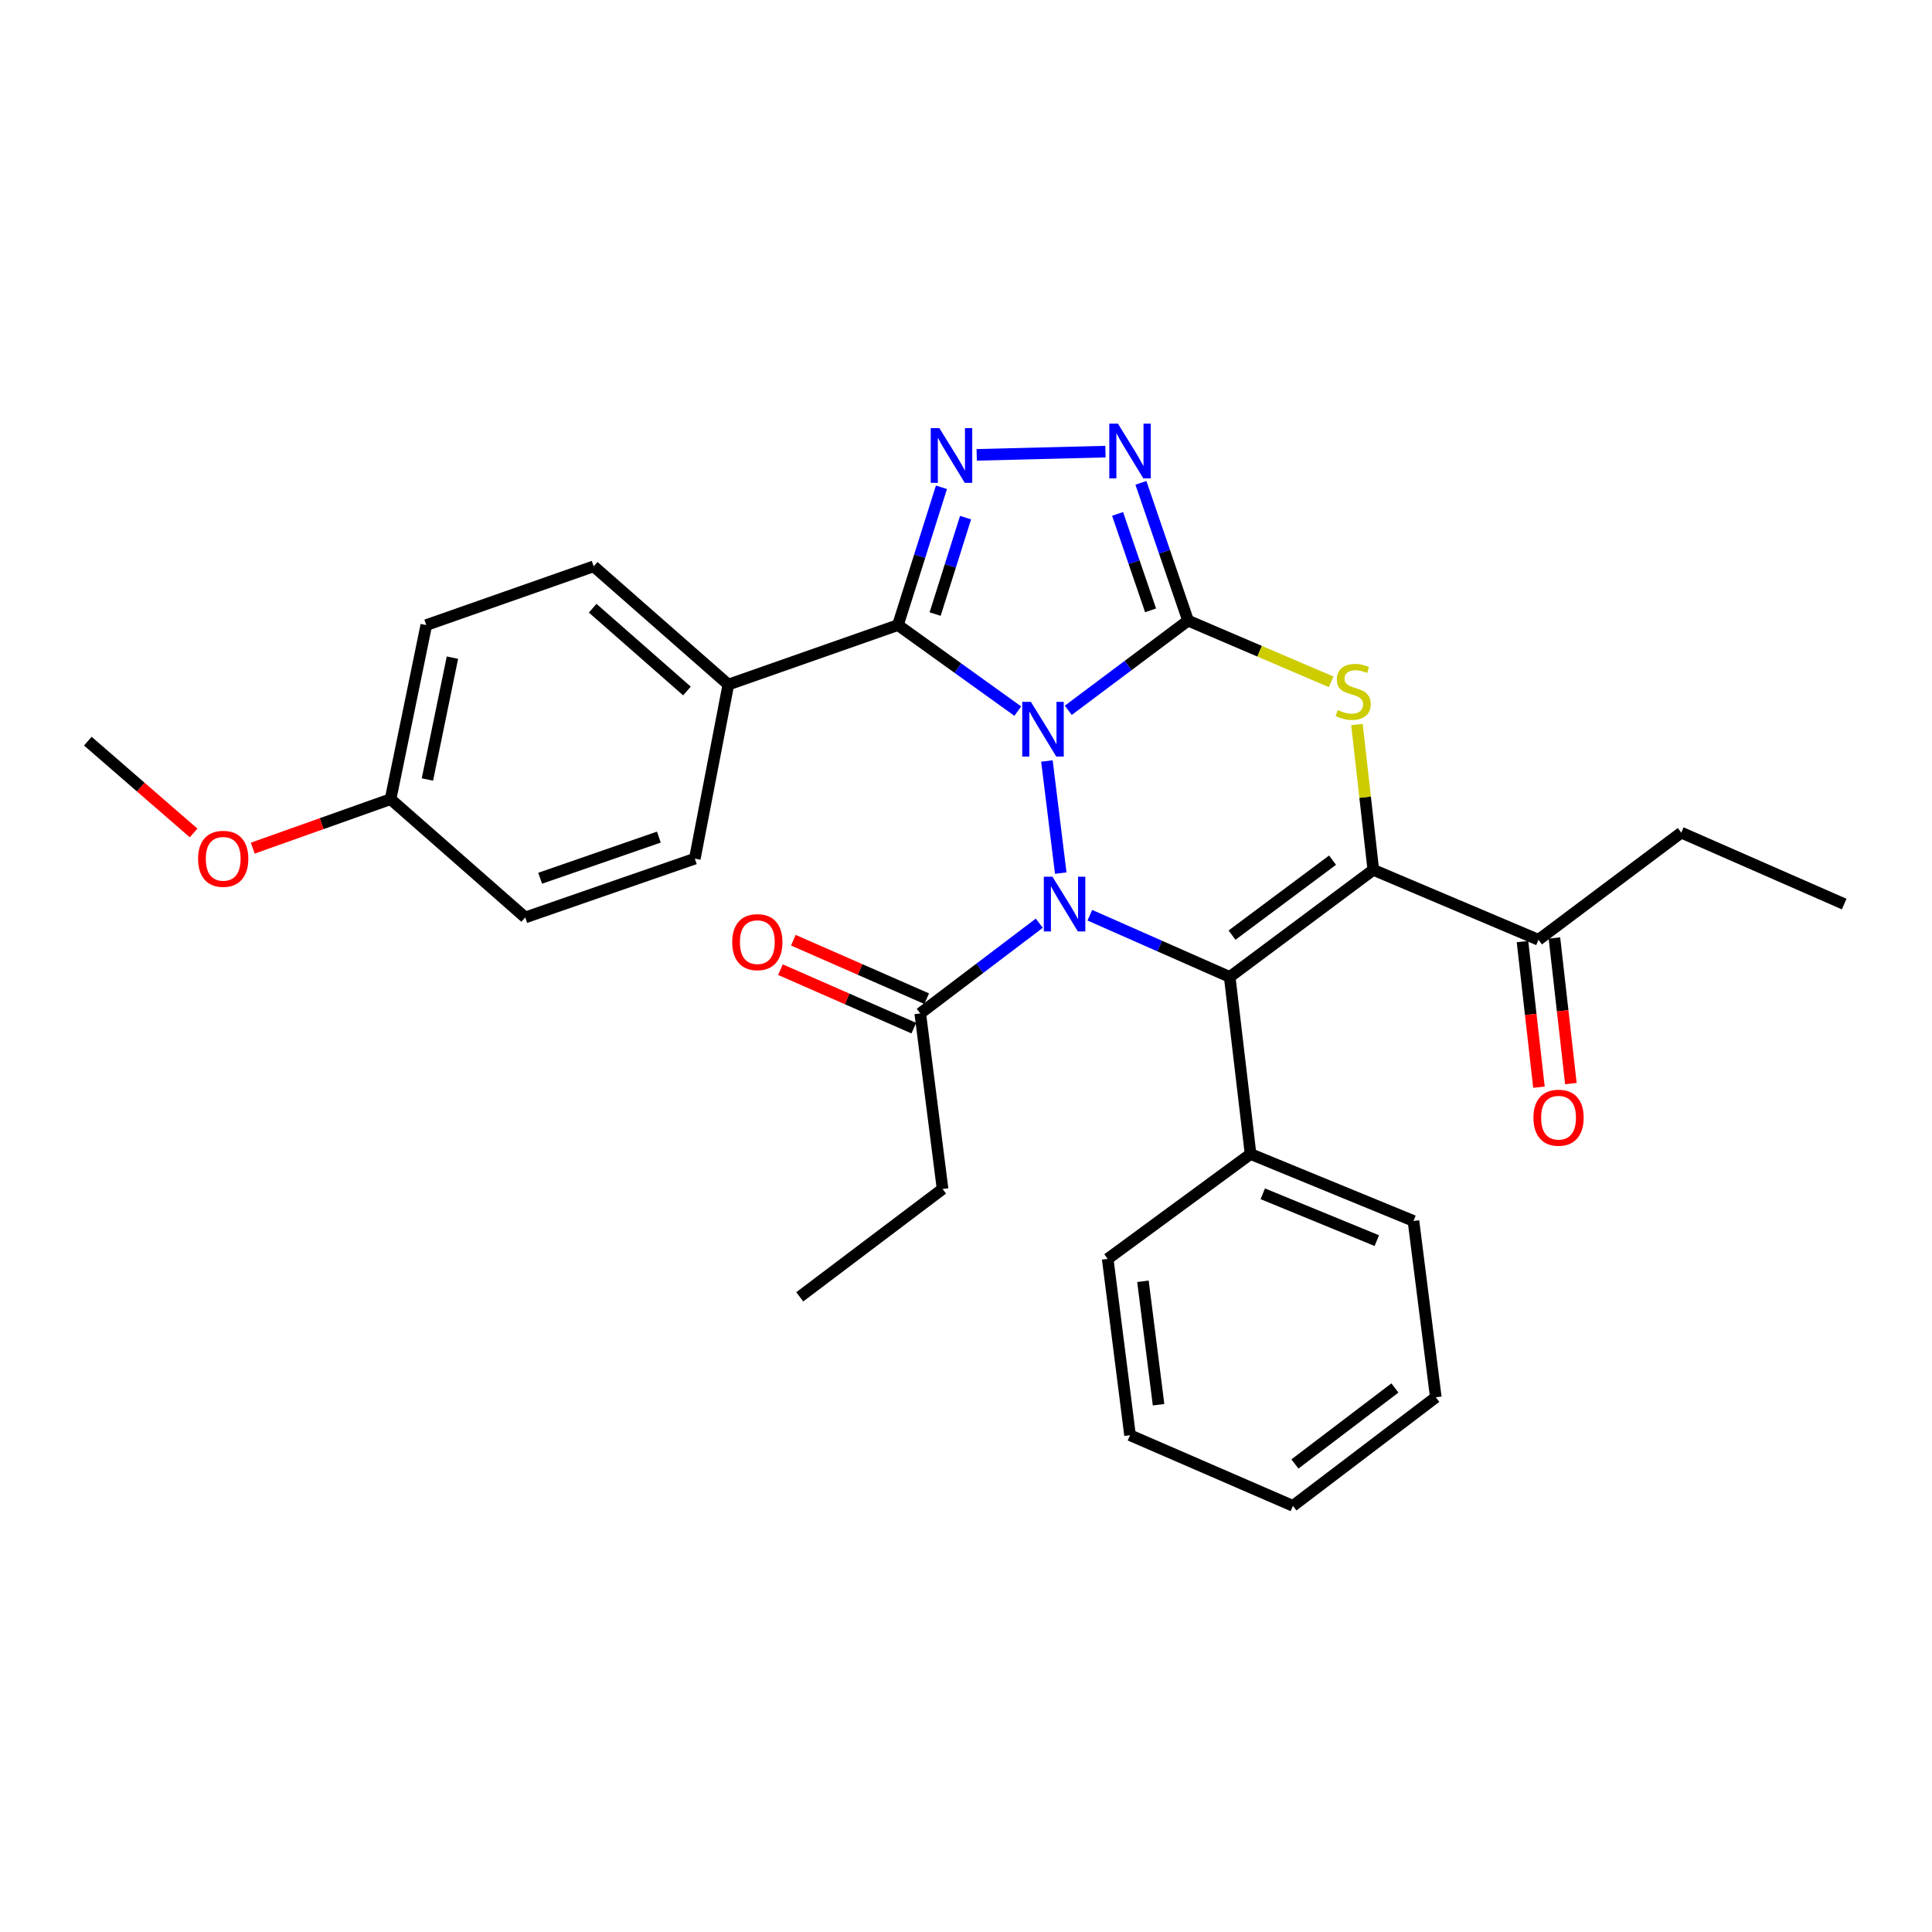 <?xml version='1.0' encoding='iso-8859-1'?>
<svg version='1.1' baseProfile='full'
              xmlns='http://www.w3.org/2000/svg'
                      xmlns:rdkit='http://www.rdkit.org/xml'
                      xmlns:xlink='http://www.w3.org/1999/xlink'
                  xml:space='preserve'
width='1000px' height='1000px' viewBox='0 0 1000 1000'>
<!-- END OF HEADER -->
<rect style='opacity:1.0;fill:#FFFFFF;stroke:none' width='1000' height='1000' x='0' y='0'> </rect>
<path class='bond-0' d='M 552.939,367.652 L 583.939,344.444' style='fill:none;fill-rule:evenodd;stroke:#0000FF;stroke-width:6px;stroke-linecap:butt;stroke-linejoin:miter;stroke-opacity:1' />
<path class='bond-0' d='M 583.939,344.444 L 614.94,321.235' style='fill:none;fill-rule:evenodd;stroke:#000000;stroke-width:6px;stroke-linecap:butt;stroke-linejoin:miter;stroke-opacity:1' />
<path class='bond-1' d='M 541.882,393.888 L 549.041,451.916' style='fill:none;fill-rule:evenodd;stroke:#0000FF;stroke-width:6px;stroke-linecap:butt;stroke-linejoin:miter;stroke-opacity:1' />
<path class='bond-4' d='M 526.803,368.077 L 495.79,345.807' style='fill:none;fill-rule:evenodd;stroke:#0000FF;stroke-width:6px;stroke-linecap:butt;stroke-linejoin:miter;stroke-opacity:1' />
<path class='bond-4' d='M 495.79,345.807 L 464.777,323.537' style='fill:none;fill-rule:evenodd;stroke:#000000;stroke-width:6px;stroke-linecap:butt;stroke-linejoin:miter;stroke-opacity:1' />
<path class='bond-5' d='M 614.94,321.235 L 651.975,337.078' style='fill:none;fill-rule:evenodd;stroke:#000000;stroke-width:6px;stroke-linecap:butt;stroke-linejoin:miter;stroke-opacity:1' />
<path class='bond-5' d='M 651.975,337.078 L 689.01,352.92' style='fill:none;fill-rule:evenodd;stroke:#CCCC00;stroke-width:6px;stroke-linecap:butt;stroke-linejoin:miter;stroke-opacity:1' />
<path class='bond-7' d='M 614.94,321.235 L 602.74,285.578' style='fill:none;fill-rule:evenodd;stroke:#000000;stroke-width:6px;stroke-linecap:butt;stroke-linejoin:miter;stroke-opacity:1' />
<path class='bond-7' d='M 602.74,285.578 L 590.54,249.921' style='fill:none;fill-rule:evenodd;stroke:#0000FF;stroke-width:6px;stroke-linecap:butt;stroke-linejoin:miter;stroke-opacity:1' />
<path class='bond-7' d='M 595.539,315.924 L 586.999,290.964' style='fill:none;fill-rule:evenodd;stroke:#000000;stroke-width:6px;stroke-linecap:butt;stroke-linejoin:miter;stroke-opacity:1' />
<path class='bond-7' d='M 586.999,290.964 L 578.459,266.004' style='fill:none;fill-rule:evenodd;stroke:#0000FF;stroke-width:6px;stroke-linecap:butt;stroke-linejoin:miter;stroke-opacity:1' />
<path class='bond-2' d='M 564.094,473.713 L 600.294,489.691' style='fill:none;fill-rule:evenodd;stroke:#0000FF;stroke-width:6px;stroke-linecap:butt;stroke-linejoin:miter;stroke-opacity:1' />
<path class='bond-2' d='M 600.294,489.691 L 636.493,505.669' style='fill:none;fill-rule:evenodd;stroke:#000000;stroke-width:6px;stroke-linecap:butt;stroke-linejoin:miter;stroke-opacity:1' />
<path class='bond-8' d='M 537.936,477.855 L 507.128,501.199' style='fill:none;fill-rule:evenodd;stroke:#0000FF;stroke-width:6px;stroke-linecap:butt;stroke-linejoin:miter;stroke-opacity:1' />
<path class='bond-8' d='M 507.128,501.199 L 476.321,524.542' style='fill:none;fill-rule:evenodd;stroke:#000000;stroke-width:6px;stroke-linecap:butt;stroke-linejoin:miter;stroke-opacity:1' />
<path class='bond-3' d='M 636.493,505.669 L 710.821,450.233' style='fill:none;fill-rule:evenodd;stroke:#000000;stroke-width:6px;stroke-linecap:butt;stroke-linejoin:miter;stroke-opacity:1' />
<path class='bond-3' d='M 637.696,484.018 L 689.726,445.212' style='fill:none;fill-rule:evenodd;stroke:#000000;stroke-width:6px;stroke-linecap:butt;stroke-linejoin:miter;stroke-opacity:1' />
<path class='bond-11' d='M 636.493,505.669 L 647.288,597.318' style='fill:none;fill-rule:evenodd;stroke:#000000;stroke-width:6px;stroke-linecap:butt;stroke-linejoin:miter;stroke-opacity:1' />
<path class='bond-9' d='M 710.821,450.233 L 796.305,486.426' style='fill:none;fill-rule:evenodd;stroke:#000000;stroke-width:6px;stroke-linecap:butt;stroke-linejoin:miter;stroke-opacity:1' />
<path class='bond-31' d='M 710.821,450.233 L 706.586,412.618' style='fill:none;fill-rule:evenodd;stroke:#000000;stroke-width:6px;stroke-linecap:butt;stroke-linejoin:miter;stroke-opacity:1' />
<path class='bond-31' d='M 706.586,412.618 L 702.351,375.004' style='fill:none;fill-rule:evenodd;stroke:#CCCC00;stroke-width:6px;stroke-linecap:butt;stroke-linejoin:miter;stroke-opacity:1' />
<path class='bond-6' d='M 464.777,323.537 L 476.033,287.879' style='fill:none;fill-rule:evenodd;stroke:#000000;stroke-width:6px;stroke-linecap:butt;stroke-linejoin:miter;stroke-opacity:1' />
<path class='bond-6' d='M 476.033,287.879 L 487.289,252.222' style='fill:none;fill-rule:evenodd;stroke:#0000FF;stroke-width:6px;stroke-linecap:butt;stroke-linejoin:miter;stroke-opacity:1' />
<path class='bond-6' d='M 484.019,317.848 L 491.898,292.888' style='fill:none;fill-rule:evenodd;stroke:#000000;stroke-width:6px;stroke-linecap:butt;stroke-linejoin:miter;stroke-opacity:1' />
<path class='bond-6' d='M 491.898,292.888 L 499.777,267.927' style='fill:none;fill-rule:evenodd;stroke:#0000FF;stroke-width:6px;stroke-linecap:butt;stroke-linejoin:miter;stroke-opacity:1' />
<path class='bond-10' d='M 464.777,323.537 L 376.992,354.333' style='fill:none;fill-rule:evenodd;stroke:#000000;stroke-width:6px;stroke-linecap:butt;stroke-linejoin:miter;stroke-opacity:1' />
<path class='bond-30' d='M 505.537,235.433 L 572.177,233.76' style='fill:none;fill-rule:evenodd;stroke:#0000FF;stroke-width:6px;stroke-linecap:butt;stroke-linejoin:miter;stroke-opacity:1' />
<path class='bond-12' d='M 479.661,516.924 L 445.148,501.79' style='fill:none;fill-rule:evenodd;stroke:#000000;stroke-width:6px;stroke-linecap:butt;stroke-linejoin:miter;stroke-opacity:1' />
<path class='bond-12' d='M 445.148,501.79 L 410.635,486.655' style='fill:none;fill-rule:evenodd;stroke:#FF0000;stroke-width:6px;stroke-linecap:butt;stroke-linejoin:miter;stroke-opacity:1' />
<path class='bond-12' d='M 472.98,532.16 L 438.467,517.026' style='fill:none;fill-rule:evenodd;stroke:#000000;stroke-width:6px;stroke-linecap:butt;stroke-linejoin:miter;stroke-opacity:1' />
<path class='bond-12' d='M 438.467,517.026 L 403.954,501.891' style='fill:none;fill-rule:evenodd;stroke:#FF0000;stroke-width:6px;stroke-linecap:butt;stroke-linejoin:miter;stroke-opacity:1' />
<path class='bond-19' d='M 476.321,524.542 L 487.874,615.415' style='fill:none;fill-rule:evenodd;stroke:#000000;stroke-width:6px;stroke-linecap:butt;stroke-linejoin:miter;stroke-opacity:1' />
<path class='bond-13' d='M 788.039,487.36 L 792.298,525.048' style='fill:none;fill-rule:evenodd;stroke:#000000;stroke-width:6px;stroke-linecap:butt;stroke-linejoin:miter;stroke-opacity:1' />
<path class='bond-13' d='M 792.298,525.048 L 796.557,562.735' style='fill:none;fill-rule:evenodd;stroke:#FF0000;stroke-width:6px;stroke-linecap:butt;stroke-linejoin:miter;stroke-opacity:1' />
<path class='bond-13' d='M 804.57,485.492 L 808.829,523.179' style='fill:none;fill-rule:evenodd;stroke:#000000;stroke-width:6px;stroke-linecap:butt;stroke-linejoin:miter;stroke-opacity:1' />
<path class='bond-13' d='M 808.829,523.179 L 813.088,560.866' style='fill:none;fill-rule:evenodd;stroke:#FF0000;stroke-width:6px;stroke-linecap:butt;stroke-linejoin:miter;stroke-opacity:1' />
<path class='bond-21' d='M 796.305,486.426 L 870.226,430.971' style='fill:none;fill-rule:evenodd;stroke:#000000;stroke-width:6px;stroke-linecap:butt;stroke-linejoin:miter;stroke-opacity:1' />
<path class='bond-14' d='M 376.992,354.333 L 307.285,293.129' style='fill:none;fill-rule:evenodd;stroke:#000000;stroke-width:6px;stroke-linecap:butt;stroke-linejoin:miter;stroke-opacity:1' />
<path class='bond-14' d='M 355.559,357.654 L 306.764,314.811' style='fill:none;fill-rule:evenodd;stroke:#000000;stroke-width:6px;stroke-linecap:butt;stroke-linejoin:miter;stroke-opacity:1' />
<path class='bond-15' d='M 376.992,354.333 L 359.644,444.438' style='fill:none;fill-rule:evenodd;stroke:#000000;stroke-width:6px;stroke-linecap:butt;stroke-linejoin:miter;stroke-opacity:1' />
<path class='bond-22' d='M 647.288,597.318 L 731.607,631.959' style='fill:none;fill-rule:evenodd;stroke:#000000;stroke-width:6px;stroke-linecap:butt;stroke-linejoin:miter;stroke-opacity:1' />
<path class='bond-22' d='M 653.614,617.902 L 712.638,642.151' style='fill:none;fill-rule:evenodd;stroke:#000000;stroke-width:6px;stroke-linecap:butt;stroke-linejoin:miter;stroke-opacity:1' />
<path class='bond-23' d='M 647.288,597.318 L 573.348,651.608' style='fill:none;fill-rule:evenodd;stroke:#000000;stroke-width:6px;stroke-linecap:butt;stroke-linejoin:miter;stroke-opacity:1' />
<path class='bond-18' d='M 307.285,293.129 L 220.646,323.537' style='fill:none;fill-rule:evenodd;stroke:#000000;stroke-width:6px;stroke-linecap:butt;stroke-linejoin:miter;stroke-opacity:1' />
<path class='bond-17' d='M 359.644,444.438 L 271.858,474.864' style='fill:none;fill-rule:evenodd;stroke:#000000;stroke-width:6px;stroke-linecap:butt;stroke-linejoin:miter;stroke-opacity:1' />
<path class='bond-17' d='M 341.028,433.283 L 279.578,454.581' style='fill:none;fill-rule:evenodd;stroke:#000000;stroke-width:6px;stroke-linecap:butt;stroke-linejoin:miter;stroke-opacity:1' />
<path class='bond-16' d='M 202.161,413.642 L 271.858,474.864' style='fill:none;fill-rule:evenodd;stroke:#000000;stroke-width:6px;stroke-linecap:butt;stroke-linejoin:miter;stroke-opacity:1' />
<path class='bond-20' d='M 202.161,413.642 L 166.495,426.321' style='fill:none;fill-rule:evenodd;stroke:#000000;stroke-width:6px;stroke-linecap:butt;stroke-linejoin:miter;stroke-opacity:1' />
<path class='bond-20' d='M 166.495,426.321 L 130.83,438.999' style='fill:none;fill-rule:evenodd;stroke:#FF0000;stroke-width:6px;stroke-linecap:butt;stroke-linejoin:miter;stroke-opacity:1' />
<path class='bond-32' d='M 202.161,413.642 L 220.646,323.537' style='fill:none;fill-rule:evenodd;stroke:#000000;stroke-width:6px;stroke-linecap:butt;stroke-linejoin:miter;stroke-opacity:1' />
<path class='bond-32' d='M 221.231,403.469 L 234.17,340.396' style='fill:none;fill-rule:evenodd;stroke:#000000;stroke-width:6px;stroke-linecap:butt;stroke-linejoin:miter;stroke-opacity:1' />
<path class='bond-25' d='M 487.874,615.415 L 413.952,671.239' style='fill:none;fill-rule:evenodd;stroke:#000000;stroke-width:6px;stroke-linecap:butt;stroke-linejoin:miter;stroke-opacity:1' />
<path class='bond-24' d='M 100.211,431.141 L 72.833,407.377' style='fill:none;fill-rule:evenodd;stroke:#FF0000;stroke-width:6px;stroke-linecap:butt;stroke-linejoin:miter;stroke-opacity:1' />
<path class='bond-24' d='M 72.833,407.377 L 45.455,383.613' style='fill:none;fill-rule:evenodd;stroke:#000000;stroke-width:6px;stroke-linecap:butt;stroke-linejoin:miter;stroke-opacity:1' />
<path class='bond-26' d='M 870.226,430.971 L 954.545,467.941' style='fill:none;fill-rule:evenodd;stroke:#000000;stroke-width:6px;stroke-linecap:butt;stroke-linejoin:miter;stroke-opacity:1' />
<path class='bond-27' d='M 731.607,631.959 L 743.17,723.228' style='fill:none;fill-rule:evenodd;stroke:#000000;stroke-width:6px;stroke-linecap:butt;stroke-linejoin:miter;stroke-opacity:1' />
<path class='bond-28' d='M 573.348,651.608 L 584.901,742.859' style='fill:none;fill-rule:evenodd;stroke:#000000;stroke-width:6px;stroke-linecap:butt;stroke-linejoin:miter;stroke-opacity:1' />
<path class='bond-28' d='M 591.586,663.206 L 599.673,727.082' style='fill:none;fill-rule:evenodd;stroke:#000000;stroke-width:6px;stroke-linecap:butt;stroke-linejoin:miter;stroke-opacity:1' />
<path class='bond-33' d='M 743.17,723.228 L 669.221,779.432' style='fill:none;fill-rule:evenodd;stroke:#000000;stroke-width:6px;stroke-linecap:butt;stroke-linejoin:miter;stroke-opacity:1' />
<path class='bond-33' d='M 722.011,718.414 L 670.246,757.756' style='fill:none;fill-rule:evenodd;stroke:#000000;stroke-width:6px;stroke-linecap:butt;stroke-linejoin:miter;stroke-opacity:1' />
<path class='bond-29' d='M 584.901,742.859 L 669.221,779.432' style='fill:none;fill-rule:evenodd;stroke:#000000;stroke-width:6px;stroke-linecap:butt;stroke-linejoin:miter;stroke-opacity:1' />
<path  class='atom-0' d='M 533.594 363.288
L 542.874 378.288
Q 543.794 379.768, 545.274 382.448
Q 546.754 385.128, 546.834 385.288
L 546.834 363.288
L 550.594 363.288
L 550.594 391.608
L 546.714 391.608
L 536.754 375.208
Q 535.594 373.288, 534.354 371.088
Q 533.154 368.888, 532.794 368.208
L 532.794 391.608
L 529.114 391.608
L 529.114 363.288
L 533.594 363.288
' fill='#0000FF'/>
<path  class='atom-2' d='M 544.759 453.781
L 554.039 468.781
Q 554.959 470.261, 556.439 472.941
Q 557.919 475.621, 557.999 475.781
L 557.999 453.781
L 561.759 453.781
L 561.759 482.101
L 557.879 482.101
L 547.919 465.701
Q 546.759 463.781, 545.519 461.581
Q 544.319 459.381, 543.959 458.701
L 543.959 482.101
L 540.279 482.101
L 540.279 453.781
L 544.759 453.781
' fill='#0000FF'/>
<path  class='atom-6' d='M 692.414 367.519
Q 692.734 367.639, 694.054 368.199
Q 695.374 368.759, 696.814 369.119
Q 698.294 369.439, 699.734 369.439
Q 702.414 369.439, 703.974 368.159
Q 705.534 366.839, 705.534 364.559
Q 705.534 362.999, 704.734 362.039
Q 703.974 361.079, 702.774 360.559
Q 701.574 360.039, 699.574 359.439
Q 697.054 358.679, 695.534 357.959
Q 694.054 357.239, 692.974 355.719
Q 691.934 354.199, 691.934 351.639
Q 691.934 348.079, 694.334 345.879
Q 696.774 343.679, 701.574 343.679
Q 704.854 343.679, 708.574 345.239
L 707.654 348.319
Q 704.254 346.919, 701.694 346.919
Q 698.934 346.919, 697.414 348.079
Q 695.894 349.199, 695.934 351.159
Q 695.934 352.679, 696.694 353.599
Q 697.494 354.519, 698.614 355.039
Q 699.774 355.559, 701.694 356.159
Q 704.254 356.959, 705.774 357.759
Q 707.294 358.559, 708.374 360.199
Q 709.494 361.799, 709.494 364.559
Q 709.494 368.479, 706.854 370.599
Q 704.254 372.679, 699.894 372.679
Q 697.374 372.679, 695.454 372.119
Q 693.574 371.599, 691.334 370.679
L 692.414 367.519
' fill='#CCCC00'/>
<path  class='atom-7' d='M 486.226 221.601
L 495.506 236.601
Q 496.426 238.081, 497.906 240.761
Q 499.386 243.441, 499.466 243.601
L 499.466 221.601
L 503.226 221.601
L 503.226 249.921
L 499.346 249.921
L 489.386 233.521
Q 488.226 231.601, 486.986 229.401
Q 485.786 227.201, 485.426 226.521
L 485.426 249.921
L 481.746 249.921
L 481.746 221.601
L 486.226 221.601
' fill='#0000FF'/>
<path  class='atom-8' d='M 578.641 219.281
L 587.921 234.281
Q 588.841 235.761, 590.321 238.441
Q 591.801 241.121, 591.881 241.281
L 591.881 219.281
L 595.641 219.281
L 595.641 247.601
L 591.761 247.601
L 581.801 231.201
Q 580.641 229.281, 579.401 227.081
Q 578.201 224.881, 577.841 224.201
L 577.841 247.601
L 574.161 247.601
L 574.161 219.281
L 578.641 219.281
' fill='#0000FF'/>
<path  class='atom-13' d='M 378.992 487.643
Q 378.992 480.843, 382.352 477.043
Q 385.712 473.243, 391.992 473.243
Q 398.272 473.243, 401.632 477.043
Q 404.992 480.843, 404.992 487.643
Q 404.992 494.523, 401.592 498.443
Q 398.192 502.323, 391.992 502.323
Q 385.752 502.323, 382.352 498.443
Q 378.992 494.563, 378.992 487.643
M 391.992 499.123
Q 396.312 499.123, 398.632 496.243
Q 400.992 493.323, 400.992 487.643
Q 400.992 482.083, 398.632 479.283
Q 396.312 476.443, 391.992 476.443
Q 387.672 476.443, 385.312 479.243
Q 382.992 482.043, 382.992 487.643
Q 382.992 493.363, 385.312 496.243
Q 387.672 499.123, 391.992 499.123
' fill='#FF0000'/>
<path  class='atom-14' d='M 793.703 578.515
Q 793.703 571.715, 797.063 567.915
Q 800.423 564.115, 806.703 564.115
Q 812.983 564.115, 816.343 567.915
Q 819.703 571.715, 819.703 578.515
Q 819.703 585.395, 816.303 589.315
Q 812.903 593.195, 806.703 593.195
Q 800.463 593.195, 797.063 589.315
Q 793.703 585.435, 793.703 578.515
M 806.703 589.995
Q 811.023 589.995, 813.343 587.115
Q 815.703 584.195, 815.703 578.515
Q 815.703 572.955, 813.343 570.155
Q 811.023 567.315, 806.703 567.315
Q 802.383 567.315, 800.023 570.115
Q 797.703 572.915, 797.703 578.515
Q 797.703 584.235, 800.023 587.115
Q 802.383 589.995, 806.703 589.995
' fill='#FF0000'/>
<path  class='atom-21' d='M 102.531 444.518
Q 102.531 437.718, 105.891 433.918
Q 109.251 430.118, 115.531 430.118
Q 121.811 430.118, 125.171 433.918
Q 128.531 437.718, 128.531 444.518
Q 128.531 451.398, 125.131 455.318
Q 121.731 459.198, 115.531 459.198
Q 109.291 459.198, 105.891 455.318
Q 102.531 451.438, 102.531 444.518
M 115.531 455.998
Q 119.851 455.998, 122.171 453.118
Q 124.531 450.198, 124.531 444.518
Q 124.531 438.958, 122.171 436.158
Q 119.851 433.318, 115.531 433.318
Q 111.211 433.318, 108.851 436.118
Q 106.531 438.918, 106.531 444.518
Q 106.531 450.238, 108.851 453.118
Q 111.211 455.998, 115.531 455.998
' fill='#FF0000'/>
</svg>
